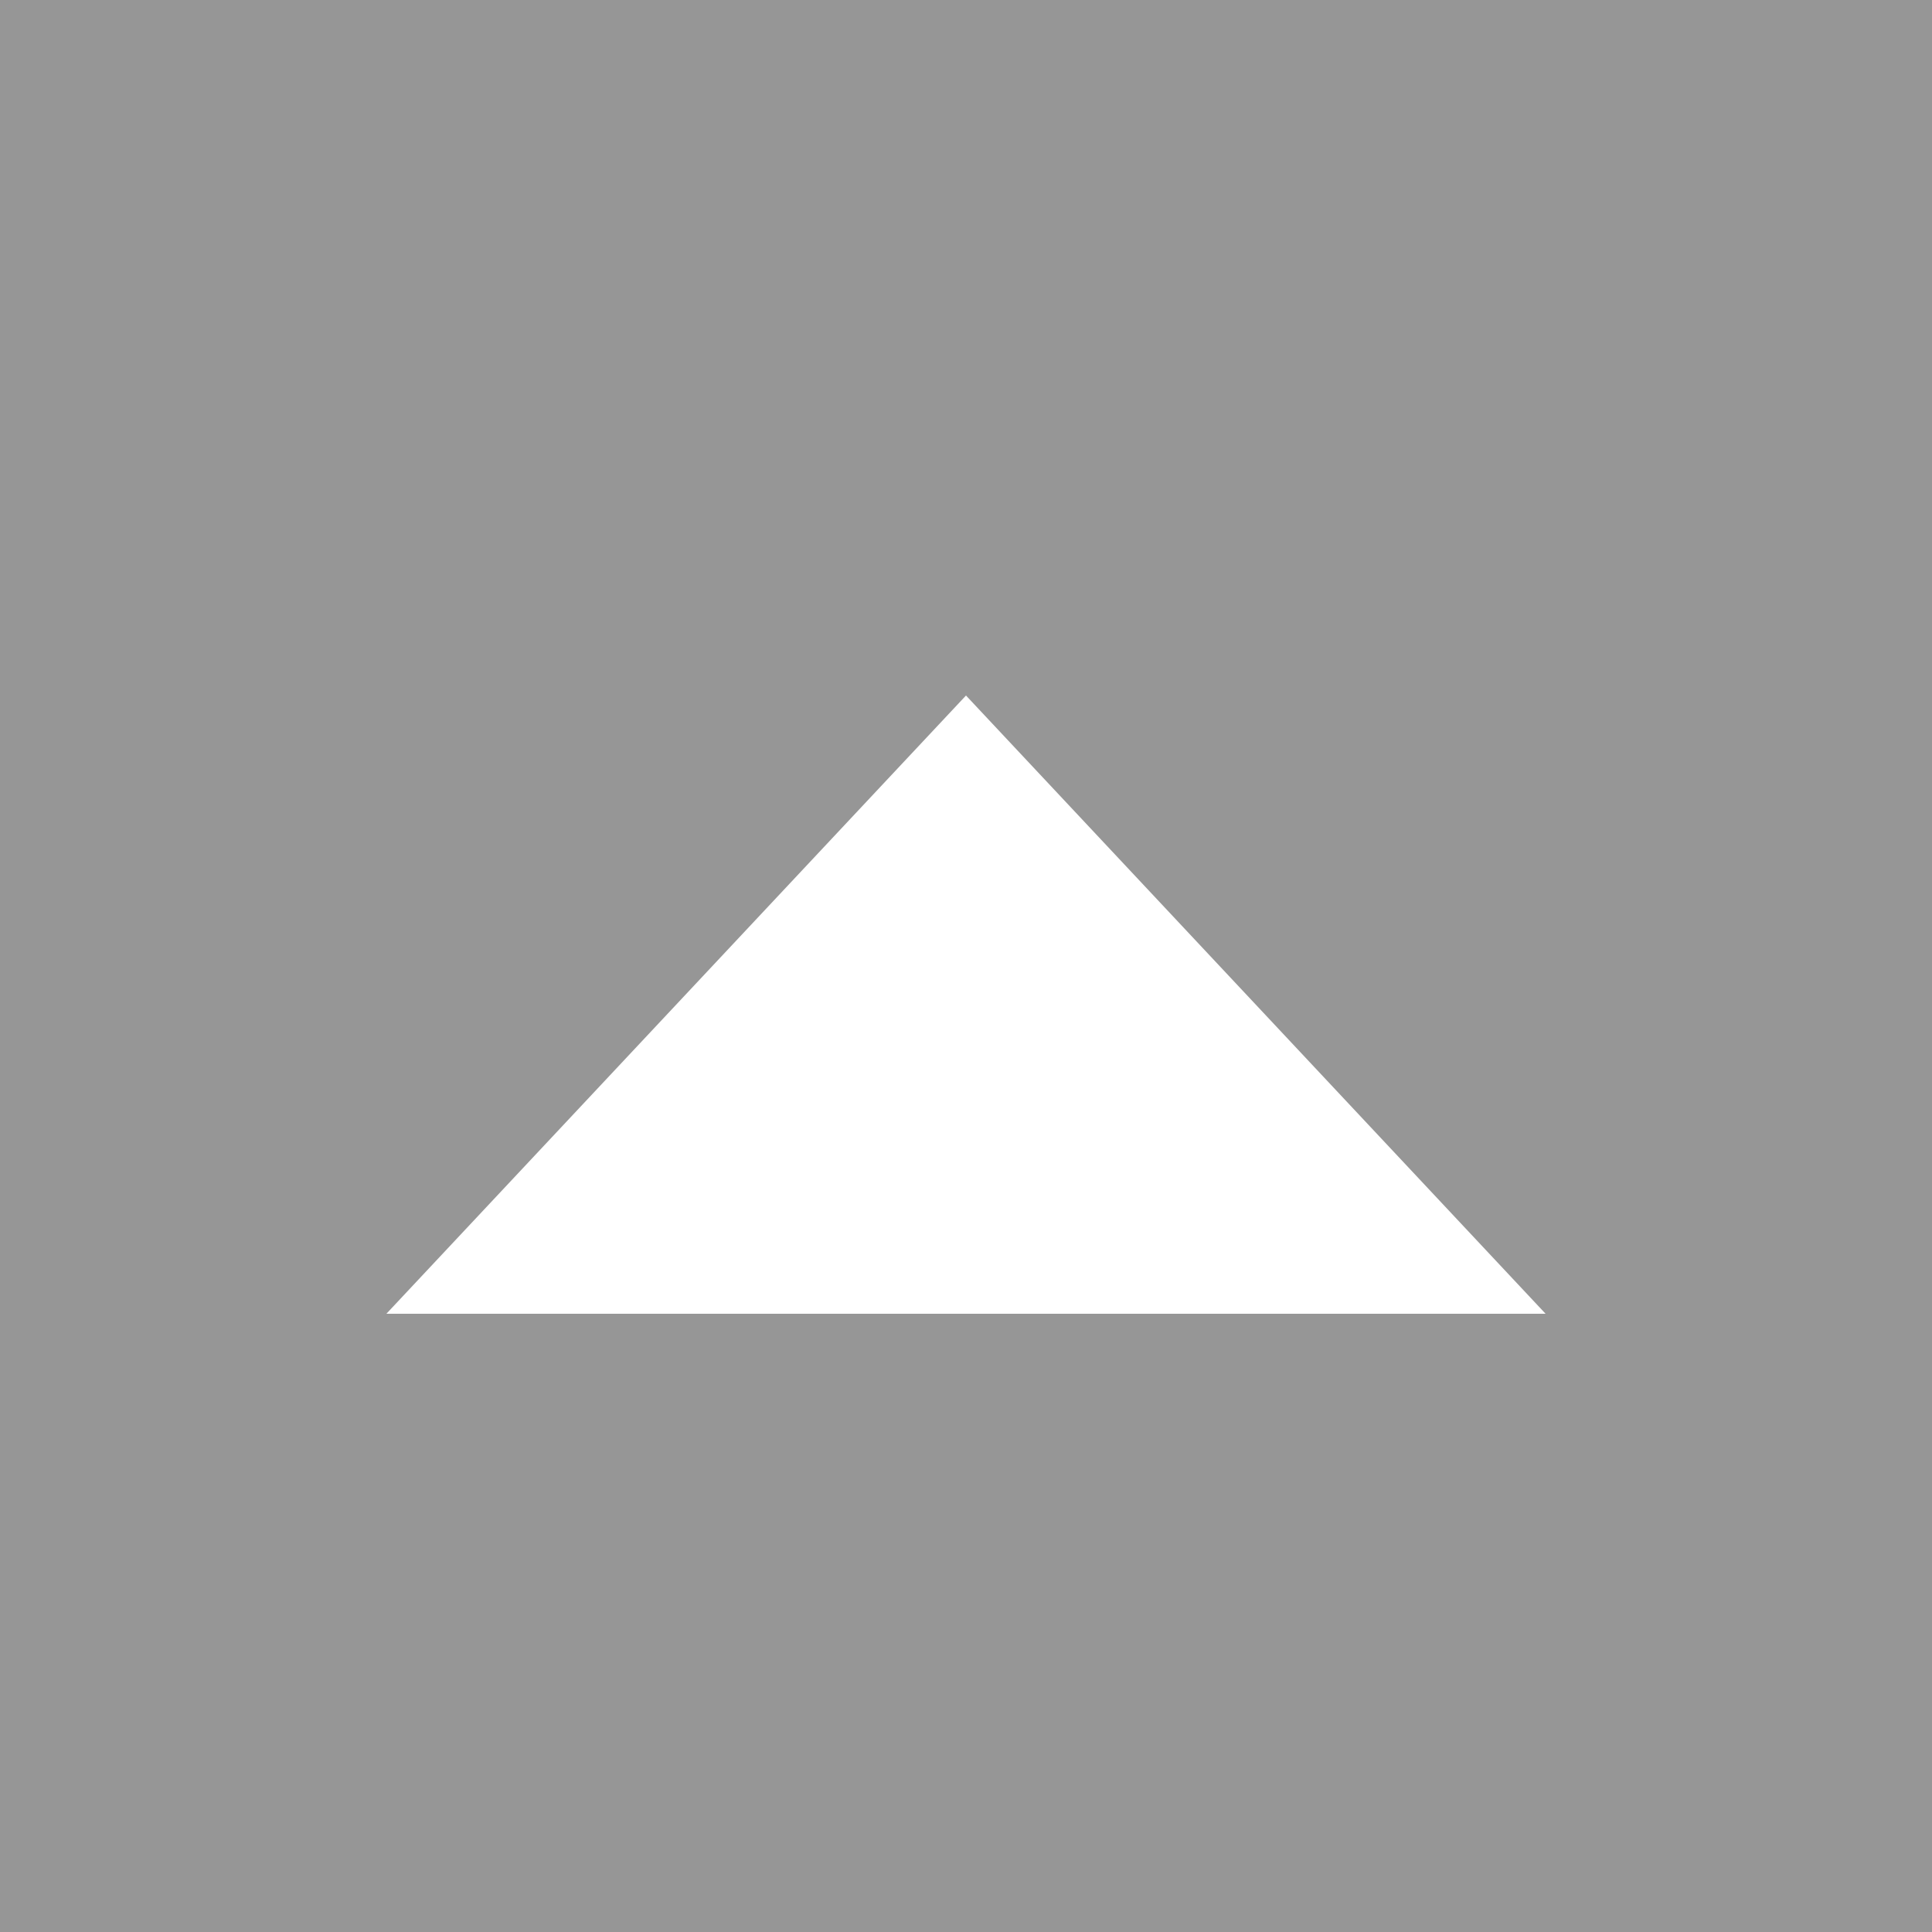 <svg xmlns="http://www.w3.org/2000/svg" width="25" height="25" viewBox="0 0 25 25">
  <g id="グループ_76212" data-name="グループ 76212" transform="translate(725 -3151)">
    <rect id="長方形_148006" data-name="長方形 148006" width="25" height="25" transform="translate(-725 3151)" fill="#969696"/>
    <path id="多角形_1" data-name="多角形 1" d="M7.5,0,15,8H0Z" transform="translate(-720 3160)" fill="#fff"/>
  </g>
</svg>
